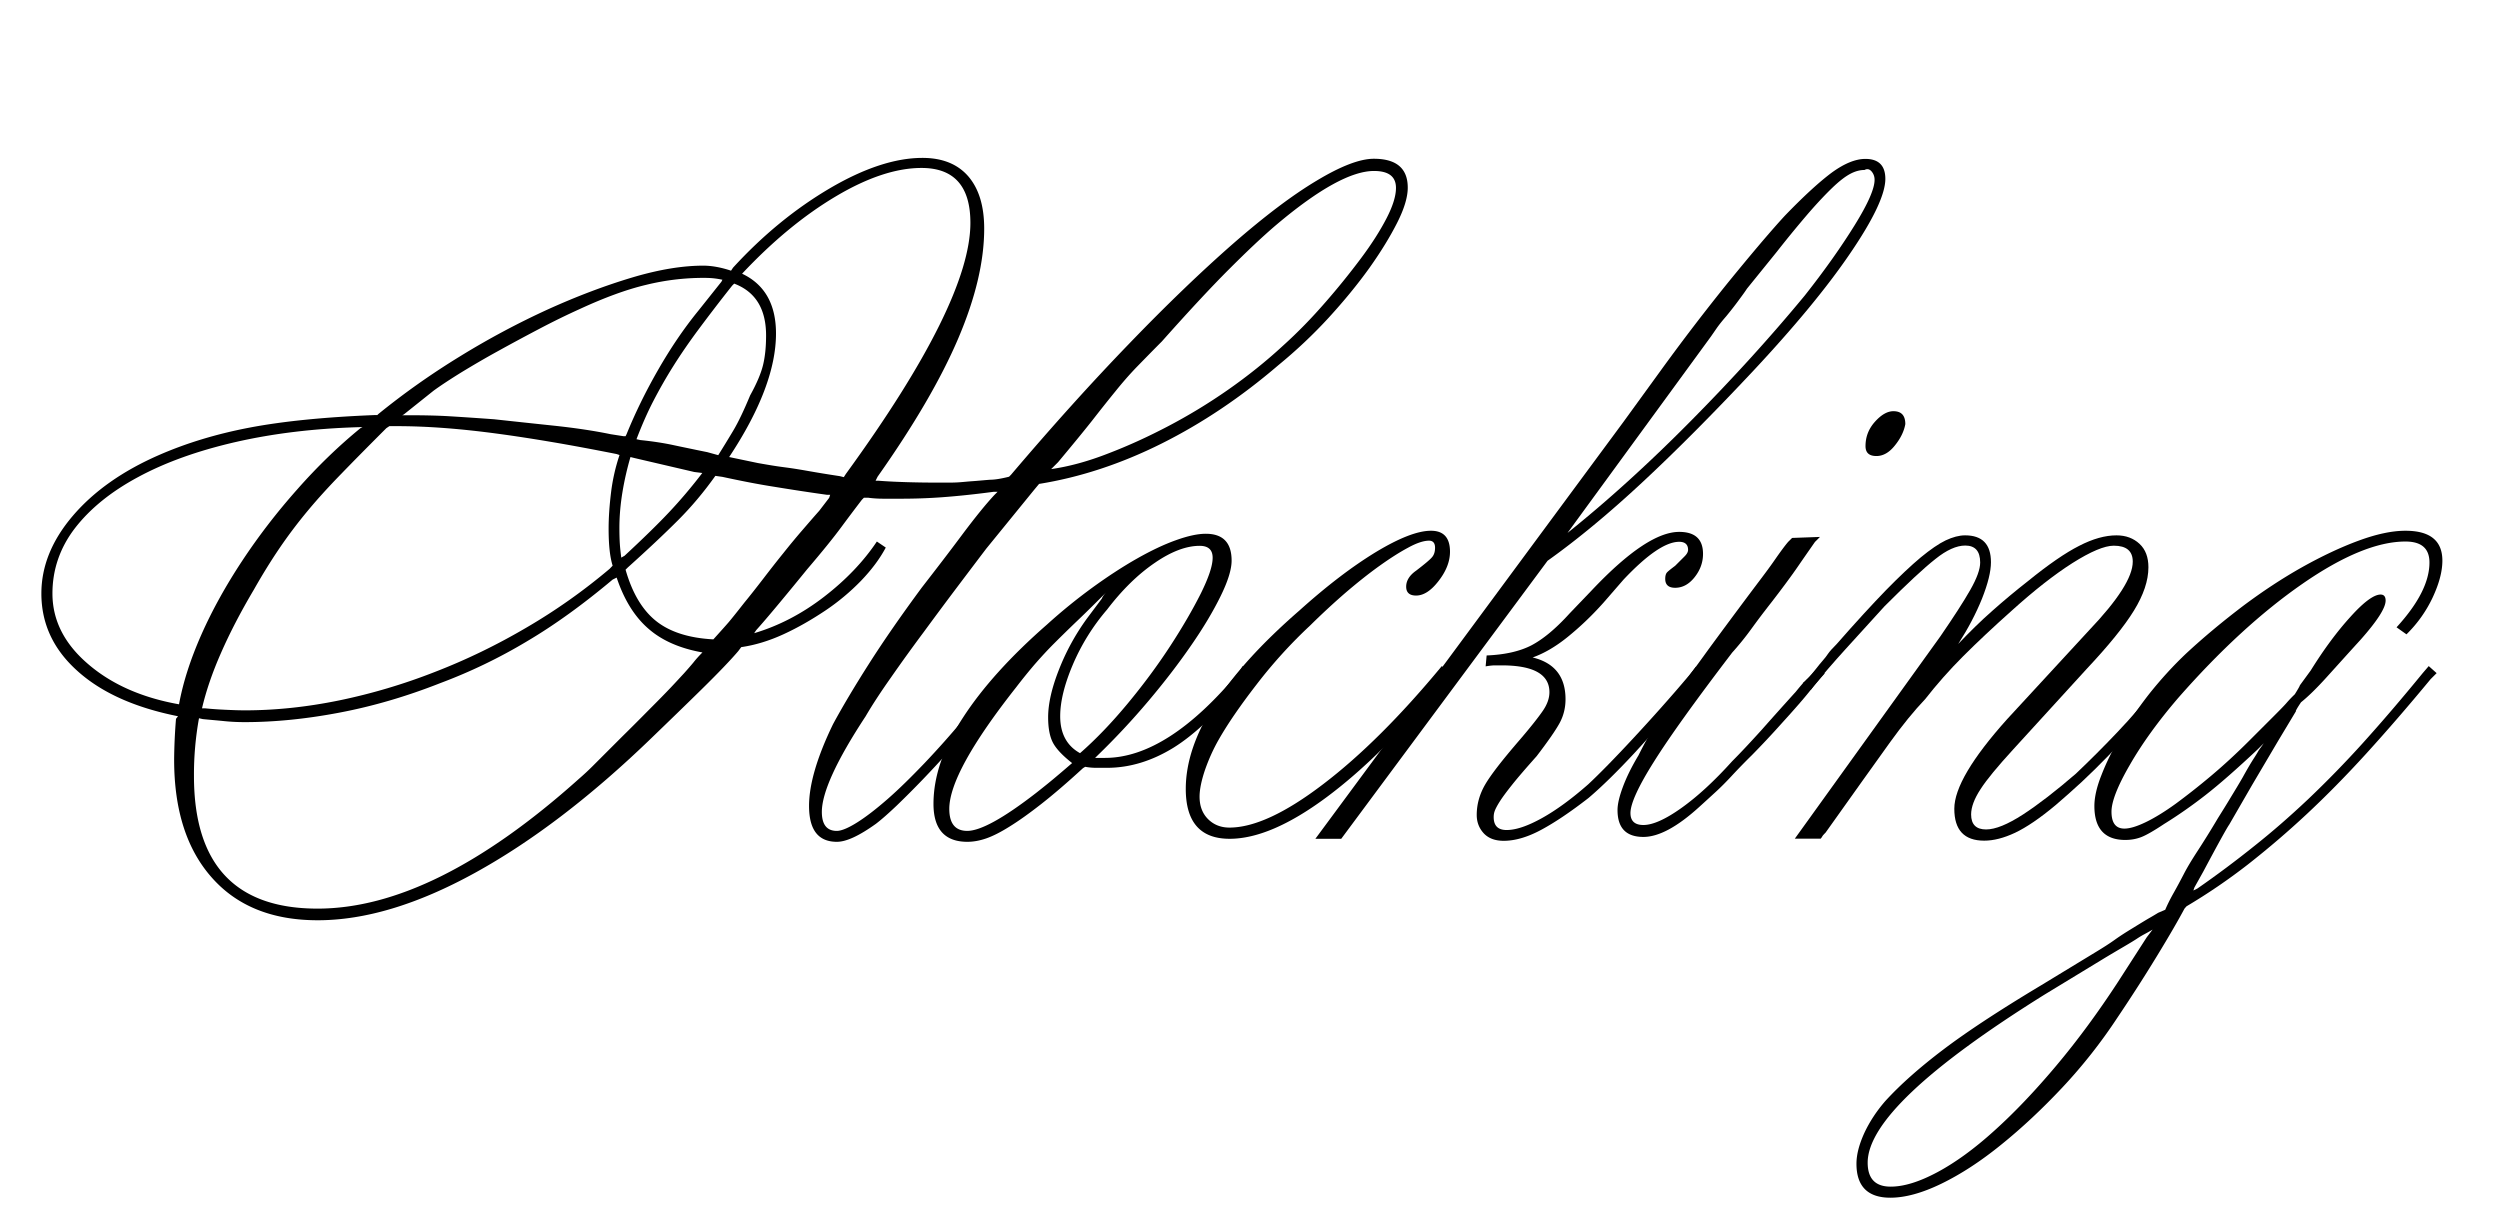 <svg xmlns="http://www.w3.org/2000/svg" viewBox="0 0 174 85"><path d="M12.39 49.85c-3.01-.6-5.34-1.65-7.01-3.16-1.67-1.5-2.5-3.29-2.5-5.38 0-1.9.73-3.7 2.19-5.41s3.46-3.12 6-4.23c1.9-.83 4-1.47 6.31-1.91 2.31-.44 5.2-.73 8.67-.87h.21l.07-.07c1.76-1.43 3.65-2.77 5.69-4.02 2.03-1.25 4.07-2.33 6.1-3.26 2.03-.92 3.99-1.66 5.86-2.22s3.53-.83 4.96-.83c.6 0 1.25.12 1.94.35l.14-.21c2.08-2.27 4.32-4.1 6.73-5.52 2.4-1.41 4.56-2.12 6.45-2.12 1.39 0 2.45.43 3.19 1.28.74.86 1.11 2.07 1.11 3.64 0 2.27-.6 4.81-1.8 7.63-1.2 2.82-3.08 6.04-5.62 9.64l-.14.28h.21c.65.05 1.32.08 2.01.1.69.02 1.36.03 2.01.03h.94c.25 0 .51-.01.76-.03.25-.02.53-.05.83-.07.3-.02.7-.06 1.21-.1.32 0 .76-.07 1.32-.21l.14-.14c2.87-3.38 5.61-6.42 8.22-9.12 2.61-2.71 5.02-5.02 7.21-6.94 2.2-1.92 4.14-3.39 5.83-4.4 1.69-1.02 3.02-1.53 3.99-1.53 1.57 0 2.36.67 2.36 2.01 0 .65-.24 1.46-.73 2.43-.49.97-1.13 2.02-1.94 3.16-.81 1.13-1.76 2.29-2.84 3.47a34.146 34.146 0 01-3.5 3.3c-2.59 2.22-5.3 4.04-8.12 5.45-2.82 1.41-5.67 2.35-8.53 2.81l-.35.42-3.33 4.09c-.6.79-1.28 1.69-2.05 2.71s-1.54 2.06-2.32 3.12c-.79 1.06-1.54 2.1-2.25 3.12-.72 1.02-1.31 1.92-1.77 2.71-2.04 3.1-3.05 5.32-3.05 6.66 0 .88.35 1.32 1.04 1.32.32 0 .8-.2 1.42-.59.62-.39 1.33-.94 2.12-1.63s1.64-1.53 2.57-2.5c.92-.97 1.85-2.01 2.77-3.12l2.43-3.05c.05 0 .21-.18.49-.55l.56.49c-.19.14-.31.27-.38.38-.07.12-.13.2-.17.24l-2.43 2.91c-.51.65-1.06 1.31-1.67 1.98a68.645 68.645 0 01-3.53 3.67c-.56.53-1.04.96-1.46 1.28-1.16.83-2.06 1.25-2.71 1.25-1.3 0-1.94-.83-1.94-2.5 0-1.48.55-3.38 1.67-5.69.65-1.2 1.48-2.6 2.5-4.2s2.24-3.36 3.68-5.31c.97-1.25 1.91-2.47 2.81-3.68.9-1.2 1.65-2.13 2.25-2.77l.21-.21h-.28c-1.43.19-2.64.31-3.61.38s-1.92.1-2.84.1h-1.21c-.35 0-.71-.02-1.08-.07h-.28l-.14.14c-.46.6-.95 1.25-1.46 1.94s-1.3 1.67-2.36 2.91c-.6.74-1.25 1.53-1.94 2.36-.69.83-1.23 1.46-1.6 1.87l-.14.21c1.71-.51 3.33-1.35 4.86-2.53 1.53-1.18 2.75-2.46 3.68-3.85l.62.42c-.42.79-1 1.56-1.73 2.32-.74.76-1.57 1.46-2.5 2.08-.93.62-1.88 1.17-2.88 1.63-1 .46-1.98.76-2.95.9l-.21.28c-.51.6-1.35 1.48-2.53 2.64-1.18 1.16-2.35 2.29-3.5 3.4-4.21 4.07-8.31 7.2-12.31 9.4s-7.64 3.29-10.93 3.29c-3.15 0-5.6-.98-7.35-2.95-1.76-1.97-2.64-4.71-2.64-8.22a38.145 38.145 0 01.13-2.85l.14-.18zm.07-.83c.28-1.53.8-3.14 1.56-4.86.76-1.71 1.71-3.42 2.84-5.13s2.4-3.36 3.82-4.96c1.41-1.6 2.88-3.02 4.41-4.27l.14-.07h-.21c-3.15.09-6.02.44-8.64 1.04-2.61.6-4.87 1.41-6.76 2.43-1.9 1.02-3.36 2.21-4.41 3.57-1.04 1.36-1.56 2.88-1.56 4.54 0 1.85.82 3.48 2.46 4.89 1.64 1.42 3.76 2.36 6.35 2.82zm1.39.97a21.972 21.972 0 00-.35 4.02c0 6.15 2.87 9.23 8.6 9.23 5.41 0 11.47-3.01 18.18-9.02.37-.32.68-.61.94-.87l.87-.87 1.21-1.21c.49-.48 1.15-1.14 1.98-1.98.55-.55 1.02-1.03 1.39-1.42.37-.39.68-.73.94-1.01.25-.28.47-.53.66-.76.18-.23.39-.46.62-.69-1.57-.28-2.83-.83-3.78-1.67-.95-.83-1.68-2.01-2.19-3.54l-.28.14c-2.04 1.71-4.02 3.15-5.97 4.3a36.85 36.85 0 01-6.04 2.91c-2.36.93-4.69 1.61-7.01 2.05-2.31.44-4.51.66-6.59.66-.46 0-.94-.02-1.42-.07-.49-.05-.98-.09-1.49-.14l-.27-.06zm28.79-10.62c-.19-.6-.28-1.46-.28-2.57 0-.79.06-1.63.17-2.53.11-.9.31-1.77.59-2.6l-.21-.07c-1.62-.32-3.11-.6-4.47-.83-1.36-.23-2.65-.43-3.85-.59-1.2-.16-2.38-.29-3.54-.38-1.16-.09-2.31-.14-3.47-.14h-.48l-.21.14c-1.2 1.2-2.24 2.25-3.12 3.16-.88.9-1.67 1.77-2.36 2.6-.69.83-1.34 1.69-1.94 2.57-.6.88-1.2 1.85-1.8 2.91-.93 1.57-1.69 3.04-2.29 4.41-.6 1.36-1.04 2.65-1.32 3.85h.21c.51.05.98.08 1.42.1.44.02.89.04 1.35.04 2.13 0 4.31-.23 6.56-.69a40.83 40.83 0 006.66-1.98c2.2-.85 4.32-1.88 6.38-3.09 2.06-1.2 3.99-2.57 5.79-4.09l.21-.22zm.97-9.15c.6-1.48 1.33-2.97 2.19-4.47.86-1.5 1.79-2.88 2.81-4.13l1.6-2.01.07-.14a6.05 6.05 0 00-.62-.1c-.19-.02-.42-.03-.69-.03-1.34 0-2.68.16-4.02.49-1.34.32-2.87.88-4.58 1.67-.93.42-1.87.88-2.84 1.39-.97.51-1.92 1.02-2.84 1.53-.93.51-1.78 1.01-2.57 1.49-.79.49-1.43.91-1.94 1.28l-2.08 1.66-.1.05h.28c1.16 0 2.15.02 2.98.07.83.05 1.87.12 3.12.21 1.29.14 2.69.29 4.2.45 1.5.16 2.81.36 3.92.59l.9.14h.14l.07-.14zm-.14 8.46c1.25-1.16 2.28-2.16 3.09-3.02.81-.86 1.58-1.77 2.32-2.74l-.56-.07-4.16-.97-.28-.07c-.23.79-.42 1.61-.56 2.46-.14.86-.21 1.68-.21 2.46 0 .42.01.79.03 1.11.02.32.06.65.1.97l.23-.13zm.07.97c.46 1.62 1.17 2.81 2.12 3.57.95.76 2.28 1.19 3.99 1.28.46-.51.82-.91 1.08-1.21.25-.3.61-.75 1.08-1.35.42-.51.85-1.06 1.32-1.67.46-.6.92-1.19 1.39-1.77.46-.58.91-1.12 1.35-1.63.44-.51.82-.95 1.15-1.32l.69-.9.07-.21h-.21c-1.3-.18-2.52-.37-3.68-.56-1.16-.18-2.36-.42-3.61-.69l-.49-.07c-.79 1.11-1.65 2.14-2.6 3.09-.95.95-2.12 2.05-3.5 3.29l-.15.15zm1.04-9.02c.88.09 1.64.21 2.29.35.65.14 1.2.25 1.67.35l.69.14.76.21c.32-.51.67-1.08 1.04-1.7.37-.62.76-1.45 1.18-2.46.46-.83.76-1.54.9-2.12.14-.58.21-1.26.21-2.05 0-1.85-.74-3.05-2.22-3.61l-.14.14c-.88 1.11-1.65 2.12-2.32 3.02-.67.9-1.26 1.76-1.77 2.57-.51.81-.97 1.62-1.39 2.43-.42.81-.81 1.7-1.18 2.67l.28.06zm14.29 2.36c5.78-7.95 8.67-13.78 8.67-17.48 0-2.54-1.13-3.82-3.4-3.82-1.76 0-3.75.66-5.97 1.98-2.22 1.32-4.39 3.11-6.52 5.38 1.57.74 2.36 2.13 2.36 4.16 0 2.45-1.09 5.32-3.26 8.6l2.01.42c.51.09.92.16 1.25.21.32.05.66.09 1.01.14.35.05.77.12 1.28.21s1.22.21 2.15.35l.28.07.14-.22zm14.29-.34c1.25-.18 2.57-.54 3.95-1.08 1.39-.53 2.79-1.17 4.2-1.91 1.41-.74 2.8-1.58 4.16-2.53 1.36-.95 2.65-1.98 3.85-3.09 1.02-.92 1.99-1.92 2.91-2.98a51.5 51.5 0 002.5-3.09c.74-.99 1.33-1.92 1.77-2.77.44-.85.66-1.56.66-2.12 0-.79-.51-1.18-1.53-1.18-1.57 0-3.84 1.25-6.8 3.75-.93.79-2.02 1.82-3.29 3.09-1.27 1.27-2.83 2.95-4.68 5.03-.69.69-1.28 1.3-1.77 1.8-.49.51-.97 1.06-1.46 1.67-.49.6-1.03 1.28-1.63 2.05-.6.76-1.39 1.72-2.36 2.88l-.48.48z"/><path d="M75.38 53.46c-1.11 1.02-2.08 1.85-2.91 2.5s-1.56 1.17-2.19 1.56c-.62.39-1.17.67-1.63.83-.46.16-.9.24-1.32.24-1.57 0-2.36-.88-2.36-2.64 0-1.9.68-3.9 2.05-6 1.36-2.1 3.32-4.27 5.86-6.49a38.16 38.16 0 013.16-2.57c1.09-.79 2.12-1.46 3.09-2.01.97-.55 1.87-.98 2.71-1.28.83-.3 1.53-.45 2.08-.45 1.2 0 1.8.62 1.8 1.87 0 .6-.25 1.42-.76 2.46s-1.19 2.19-2.05 3.43c-.86 1.25-1.85 2.54-2.98 3.88a51.68 51.68 0 01-3.57 3.82l-.14.14h.69c2.91 0 6.04-2.01 9.37-6.04l.21-.35.55.49c-.14.19-.3.37-.49.55-1.76 2.17-3.39 3.72-4.89 4.65-1.5.92-3.04 1.39-4.61 1.39h-.76c-.23 0-.49-.02-.76-.07l-.15.09zm-.76-.35c-.65-.51-1.09-.97-1.32-1.39-.23-.42-.35-1.02-.35-1.8 0-.93.25-2.04.76-3.33a15.92 15.92 0 011.94-3.54l1.04-1.39c.05-.14.18-.32.42-.55l-.35.35c-.74.74-1.38 1.37-1.91 1.87-.53.51-1.03 1-1.49 1.46-.46.46-.9.94-1.32 1.42-.42.49-.86 1.03-1.32 1.63-3.1 3.93-4.65 6.75-4.65 8.46 0 1.02.42 1.53 1.25 1.53.92 0 2.52-.88 4.79-2.64.65-.51 1.14-.91 1.49-1.21.36-.3.69-.59 1.02-.87zm.55-.69c1.11-.97 2.22-2.13 3.33-3.47 1.11-1.34 2.09-2.67 2.95-3.99.86-1.32 1.56-2.53 2.12-3.64.55-1.11.83-1.94.83-2.5 0-.55-.3-.83-.9-.83-.93 0-1.97.39-3.12 1.18-1.16.79-2.27 1.87-3.33 3.26a14.75 14.75 0 00-2.39 3.85c-.58 1.37-.87 2.56-.87 3.57 0 1.2.46 2.06 1.38 2.57z"/><path d="M100.43 47.42c-2.82 3.47-5.53 6.16-8.12 8.08-2.59 1.92-4.83 2.88-6.73 2.88-2.03 0-3.05-1.16-3.05-3.47 0-3.7 2.64-7.84 7.91-12.42 1.9-1.71 3.67-3.06 5.31-4.06 1.64-.99 2.92-1.49 3.85-1.49.88 0 1.32.49 1.32 1.46 0 .69-.28 1.39-.83 2.08-.51.65-1.02.97-1.53.97-.46 0-.69-.21-.69-.62s.23-.79.69-1.11c.6-.46.97-.77 1.11-.94.14-.16.21-.38.21-.66 0-.32-.14-.49-.42-.49-.37 0-.86.16-1.46.49-.6.32-1.27.75-2.01 1.28-.74.53-1.53 1.16-2.36 1.87-.83.72-1.64 1.47-2.43 2.25a33.73 33.73 0 00-3.75 4.13c-1.16 1.5-2.04 2.79-2.64 3.85-.37.65-.68 1.34-.94 2.08-.25.74-.38 1.37-.38 1.87 0 .65.2 1.17.59 1.56.39.39.89.59 1.49.59 1.71 0 3.89-1.01 6.52-3.02 2.64-2.01 5.39-4.75 8.26-8.22l.55.49-.47.57z"/><path d="M112.98 29.38l2.57-3.54c1.57-2.17 3.16-4.24 4.75-6.21 1.6-1.96 2.9-3.5 3.92-4.61 1.34-1.39 2.44-2.39 3.29-3.02.86-.62 1.63-.94 2.32-.94.92 0 1.39.46 1.39 1.39 0 1.06-.82 2.8-2.46 5.2-1.64 2.41-3.9 5.13-6.76 8.19-2.73 2.91-5.27 5.47-7.63 7.67-2.36 2.2-4.58 4.04-6.66 5.52L93.35 58.38h-1.8l21.43-29zm5.14 18.04c-1.71 2.04-3.17 3.7-4.37 5-1.2 1.29-2.27 2.34-3.19 3.12-1.25.97-2.35 1.71-3.3 2.22-.95.51-1.82.76-2.6.76-.6 0-1.06-.17-1.39-.52-.32-.35-.49-.77-.49-1.28 0-.74.2-1.45.59-2.12.39-.67 1.19-1.7 2.39-3.09.79-.92 1.33-1.61 1.63-2.05.3-.44.45-.87.45-1.28 0-1.25-1.11-1.87-3.33-1.87h-.45c-.16 0-.38.02-.66.07l.07-.76c1.25-.05 2.28-.28 3.09-.69.81-.42 1.7-1.15 2.67-2.22l1.6-1.67c2.54-2.68 4.55-4.02 6.04-4.02 1.11 0 1.66.51 1.66 1.53 0 .6-.2 1.14-.59 1.63-.39.49-.84.73-1.35.73-.46 0-.69-.21-.69-.62 0-.18.03-.32.1-.42.07-.09.27-.25.59-.49l.66-.66c.16-.16.24-.31.24-.45 0-.37-.21-.56-.62-.56-.93 0-2.22.88-3.88 2.64l-1.39 1.6c-.83.93-1.67 1.72-2.5 2.39-.83.67-1.64 1.14-2.43 1.42 1.53.37 2.29 1.34 2.29 2.91 0 .6-.14 1.16-.42 1.67-.28.51-.81 1.27-1.59 2.29-.74.83-1.31 1.49-1.7 1.98-.39.49-.68.88-.87 1.18-.19.3-.3.52-.35.66-.05.14-.07.28-.07.42 0 .6.3.9.9.9.65 0 1.47-.28 2.46-.83.99-.55 2.07-1.34 3.23-2.36.79-.74 1.83-1.8 3.12-3.19s2.59-2.84 3.88-4.37l.49-.62.55.49-.47.53zm-9.02-10.33c2.77-2.22 5.62-4.8 8.53-7.74 2.91-2.94 5.57-5.86 7.98-8.78 1.39-1.76 2.54-3.39 3.47-4.89.93-1.5 1.39-2.55 1.39-3.16a.87.87 0 00-.21-.59c-.14-.16-.3-.2-.49-.1-.32 0-.66.09-1.01.28-.35.19-.75.5-1.21.94-.46.44-1.01 1.02-1.63 1.73-.62.72-1.38 1.63-2.25 2.74l-2.08 2.57c-.09.14-.25.37-.49.69-.23.32-.55.74-.97 1.25-.28.32-.5.6-.66.83l-.38.55-9.99 13.68z"/><path d="M127 46.87c-.37.42-.73.84-1.08 1.28s-.98 1.17-1.91 2.19a62.6 62.6 0 01-2.08 2.22c-.56.55-1.03 1.04-1.42 1.46-.39.42-.76.79-1.11 1.11-.35.32-.73.67-1.14 1.04-1.53 1.39-2.82 2.08-3.88 2.08-1.2 0-1.8-.62-1.8-1.87 0-.42.13-.96.38-1.63.25-.67.61-1.4 1.08-2.18.32-.65.68-1.31 1.08-1.98.39-.67.9-1.43 1.53-2.29.62-.86 1.38-1.88 2.25-3.09.88-1.2 1.94-2.63 3.19-4.3.6-.79 1.09-1.44 1.46-1.98.37-.53.67-.94.9-1.21l.28-.28 1.94-.07-.35.35c-.32.46-.72 1.03-1.18 1.7-.46.67-1.09 1.52-1.87 2.53-.51.65-.97 1.26-1.39 1.84-.42.58-.86 1.12-1.32 1.63-2.54 3.33-4.36 5.86-5.45 7.6-1.09 1.73-1.63 2.92-1.63 3.57 0 .55.3.83.9.83.65 0 1.53-.39 2.64-1.18 1.11-.79 2.29-1.87 3.54-3.26.6-.6 1.28-1.33 2.05-2.18.76-.86 1.56-1.75 2.39-2.67.37-.46.64-.76.8-.9s.4-.39.73-.76l.47.4zm5.61-17.35c-.09.51-.34 1.01-.73 1.49-.39.49-.82.73-1.28.73-.51 0-.76-.23-.76-.69 0-.65.22-1.21.66-1.7.44-.49.87-.73 1.28-.73.56 0 .83.3.83.9z"/><path d="M151.34 47.49c-.93 1.06-1.76 2.01-2.5 2.84-.74.83-1.43 1.58-2.08 2.25-.65.67-1.27 1.28-1.87 1.84-.6.55-1.2 1.09-1.8 1.6-1.11.93-2.06 1.57-2.84 1.94-.79.37-1.5.55-2.15.55-1.39 0-2.08-.74-2.08-2.22 0-1.43 1.23-3.51 3.68-6.24l5.69-6.17c2.03-2.13 3.05-3.72 3.05-4.79 0-.74-.44-1.11-1.32-1.11-.65 0-1.61.41-2.88 1.21-1.27.81-2.67 1.91-4.2 3.29-1.3 1.16-2.43 2.22-3.4 3.19-.97.97-1.85 1.97-2.64 2.98-.79.83-1.6 1.83-2.43 2.98s-1.48 2.06-1.94 2.71l-2.57 3.61-.07.07c-.09.09-.15.16-.17.21-.02.05-.06.09-.1.14h-1.8l10.13-14.08c.92-1.34 1.62-2.42 2.08-3.23.46-.81.69-1.44.69-1.91 0-.79-.35-1.18-1.04-1.18-.6 0-1.3.31-2.08.94-.79.62-1.97 1.72-3.54 3.29-.93 1.02-1.83 2.01-2.71 2.98-.88.97-1.62 1.83-2.22 2.57l-.21.28-.55-.49.21-.14c.32-.37.57-.66.73-.87s.31-.39.45-.55.27-.32.38-.49c.11-.16.31-.38.59-.66 1.34-1.53 2.49-2.78 3.43-3.75.95-.97 1.76-1.73 2.43-2.29.67-.55 1.25-.95 1.73-1.18.49-.23.94-.35 1.35-.35 1.2 0 1.8.62 1.8 1.87 0 .65-.21 1.49-.62 2.53-.42 1.04-.97 2.09-1.66 3.16.79-.83 1.58-1.61 2.39-2.32.81-.72 1.63-1.4 2.46-2.05 1.43-1.16 2.62-1.98 3.57-2.46.95-.49 1.81-.73 2.6-.73.65 0 1.18.2 1.6.59.42.39.62.94.62 1.63 0 .93-.34 1.93-1.01 3.02-.67 1.09-1.77 2.44-3.29 4.06l-5.13 5.62c-1.06 1.16-1.82 2.07-2.25 2.74-.44.67-.66 1.26-.66 1.77 0 .69.35 1.04 1.04 1.04.65 0 1.5-.35 2.57-1.04 1.06-.69 2.29-1.64 3.68-2.84.97-.92 1.93-1.88 2.88-2.88.95-.99 2.12-2.35 3.5-4.06l.49-.55.55.49-.56.64z"/><path d="M152.04 63.24c-.42.79-1.05 1.88-1.91 3.29-.86 1.41-1.77 2.83-2.74 4.27a36.206 36.206 0 01-3.85 4.89c-1.41 1.5-2.83 2.83-4.27 3.99-1.43 1.16-2.82 2.06-4.16 2.71-1.34.65-2.52.97-3.54.97-1.57 0-2.36-.79-2.36-2.36 0-.65.19-1.36.55-2.15.37-.79.86-1.53 1.46-2.22 1.06-1.16 2.41-2.35 4.02-3.57 1.62-1.23 3.88-2.72 6.8-4.47l3.88-2.36c.46-.28.89-.55 1.28-.83.39-.28.82-.55 1.28-.83.6-.37.98-.6 1.14-.69.16-.09.36-.21.59-.35l.49-.21c.18-.42.38-.81.59-1.18.21-.37.44-.8.69-1.28.25-.49.58-1.03.97-1.63.39-.6.87-1.36 1.42-2.29.32-.51.62-.99.9-1.46.28-.46.56-.92.83-1.39.28-.51.52-.92.73-1.25.21-.32.33-.53.38-.62l.35-.49-.42.42c-1.48 1.39-2.69 2.45-3.64 3.19-.95.74-1.91 1.41-2.88 2.01-.69.46-1.21.76-1.56.9-.35.14-.73.21-1.14.21-1.43 0-2.15-.79-2.15-2.36 0-.6.16-1.32.49-2.15.32-.83.76-1.73 1.32-2.71s1.23-1.95 2.01-2.95c.79-.99 1.64-1.93 2.57-2.81 1.25-1.16 2.57-2.25 3.95-3.3 1.39-1.04 2.76-1.94 4.13-2.71 1.36-.76 2.67-1.38 3.92-1.84 1.25-.46 2.33-.69 3.26-.69 1.71 0 2.57.69 2.57 2.08 0 .74-.22 1.58-.66 2.53a8.88 8.88 0 01-1.84 2.6l-.69-.49c1.53-1.67 2.29-3.17 2.29-4.51 0-.97-.55-1.46-1.67-1.46-1.94 0-4.34.98-7.18 2.95-2.84 1.97-5.72 4.61-8.64 7.94-1.39 1.62-2.51 3.17-3.36 4.65-.86 1.48-1.28 2.57-1.28 3.26 0 .79.3 1.18.9 1.18.37 0 .87-.15 1.49-.45.62-.3 1.32-.73 2.08-1.28.76-.56 1.58-1.2 2.46-1.94.88-.74 1.76-1.55 2.64-2.43l1.73-1.73c.46-.46.75-.76.87-.9s.31-.35.59-.62c.23-.37.35-.58.35-.62l.76-1.04c.92-1.48 1.85-2.73 2.78-3.75.92-1.02 1.62-1.53 2.08-1.53.23 0 .35.14.35.42 0 .51-.58 1.41-1.73 2.71-.93 1.02-1.72 1.9-2.39 2.64-.67.74-1.26 1.32-1.77 1.73-.28.42-.39.62-.35.62l-1.25 2.08-1.8 3.05-1.6 2.77c-.14.19-.74 1.27-1.8 3.26l-.62 1.11-.07.21.28-.14a71.2 71.2 0 003.95-2.95c1.25-.99 2.5-2.08 3.75-3.26a71.98 71.98 0 003.82-3.92c1.29-1.43 2.68-3.05 4.16-4.86l.42-.49.55.49-.42.42c-1.57 1.9-3.06 3.62-4.47 5.17-1.41 1.55-2.8 2.96-4.16 4.23a63.115 63.115 0 01-4.09 3.5 41.185 41.185 0 01-4.27 2.91l-.14.16zm-2.22 1.46c-.23.14-.42.24-.55.31s-.31.17-.52.31-.51.32-.9.55c-.39.23-.94.55-1.63.97l-3.88 2.36c-8.23 5.13-12.35 9.04-12.35 11.72 0 1.11.53 1.67 1.6 1.67.93 0 2.01-.34 3.26-1.01 1.25-.67 2.57-1.63 3.95-2.88 1.39-1.25 2.82-2.75 4.3-4.51 1.48-1.76 2.91-3.7 4.3-5.83l2.01-3.12.41-.54z"/></svg>